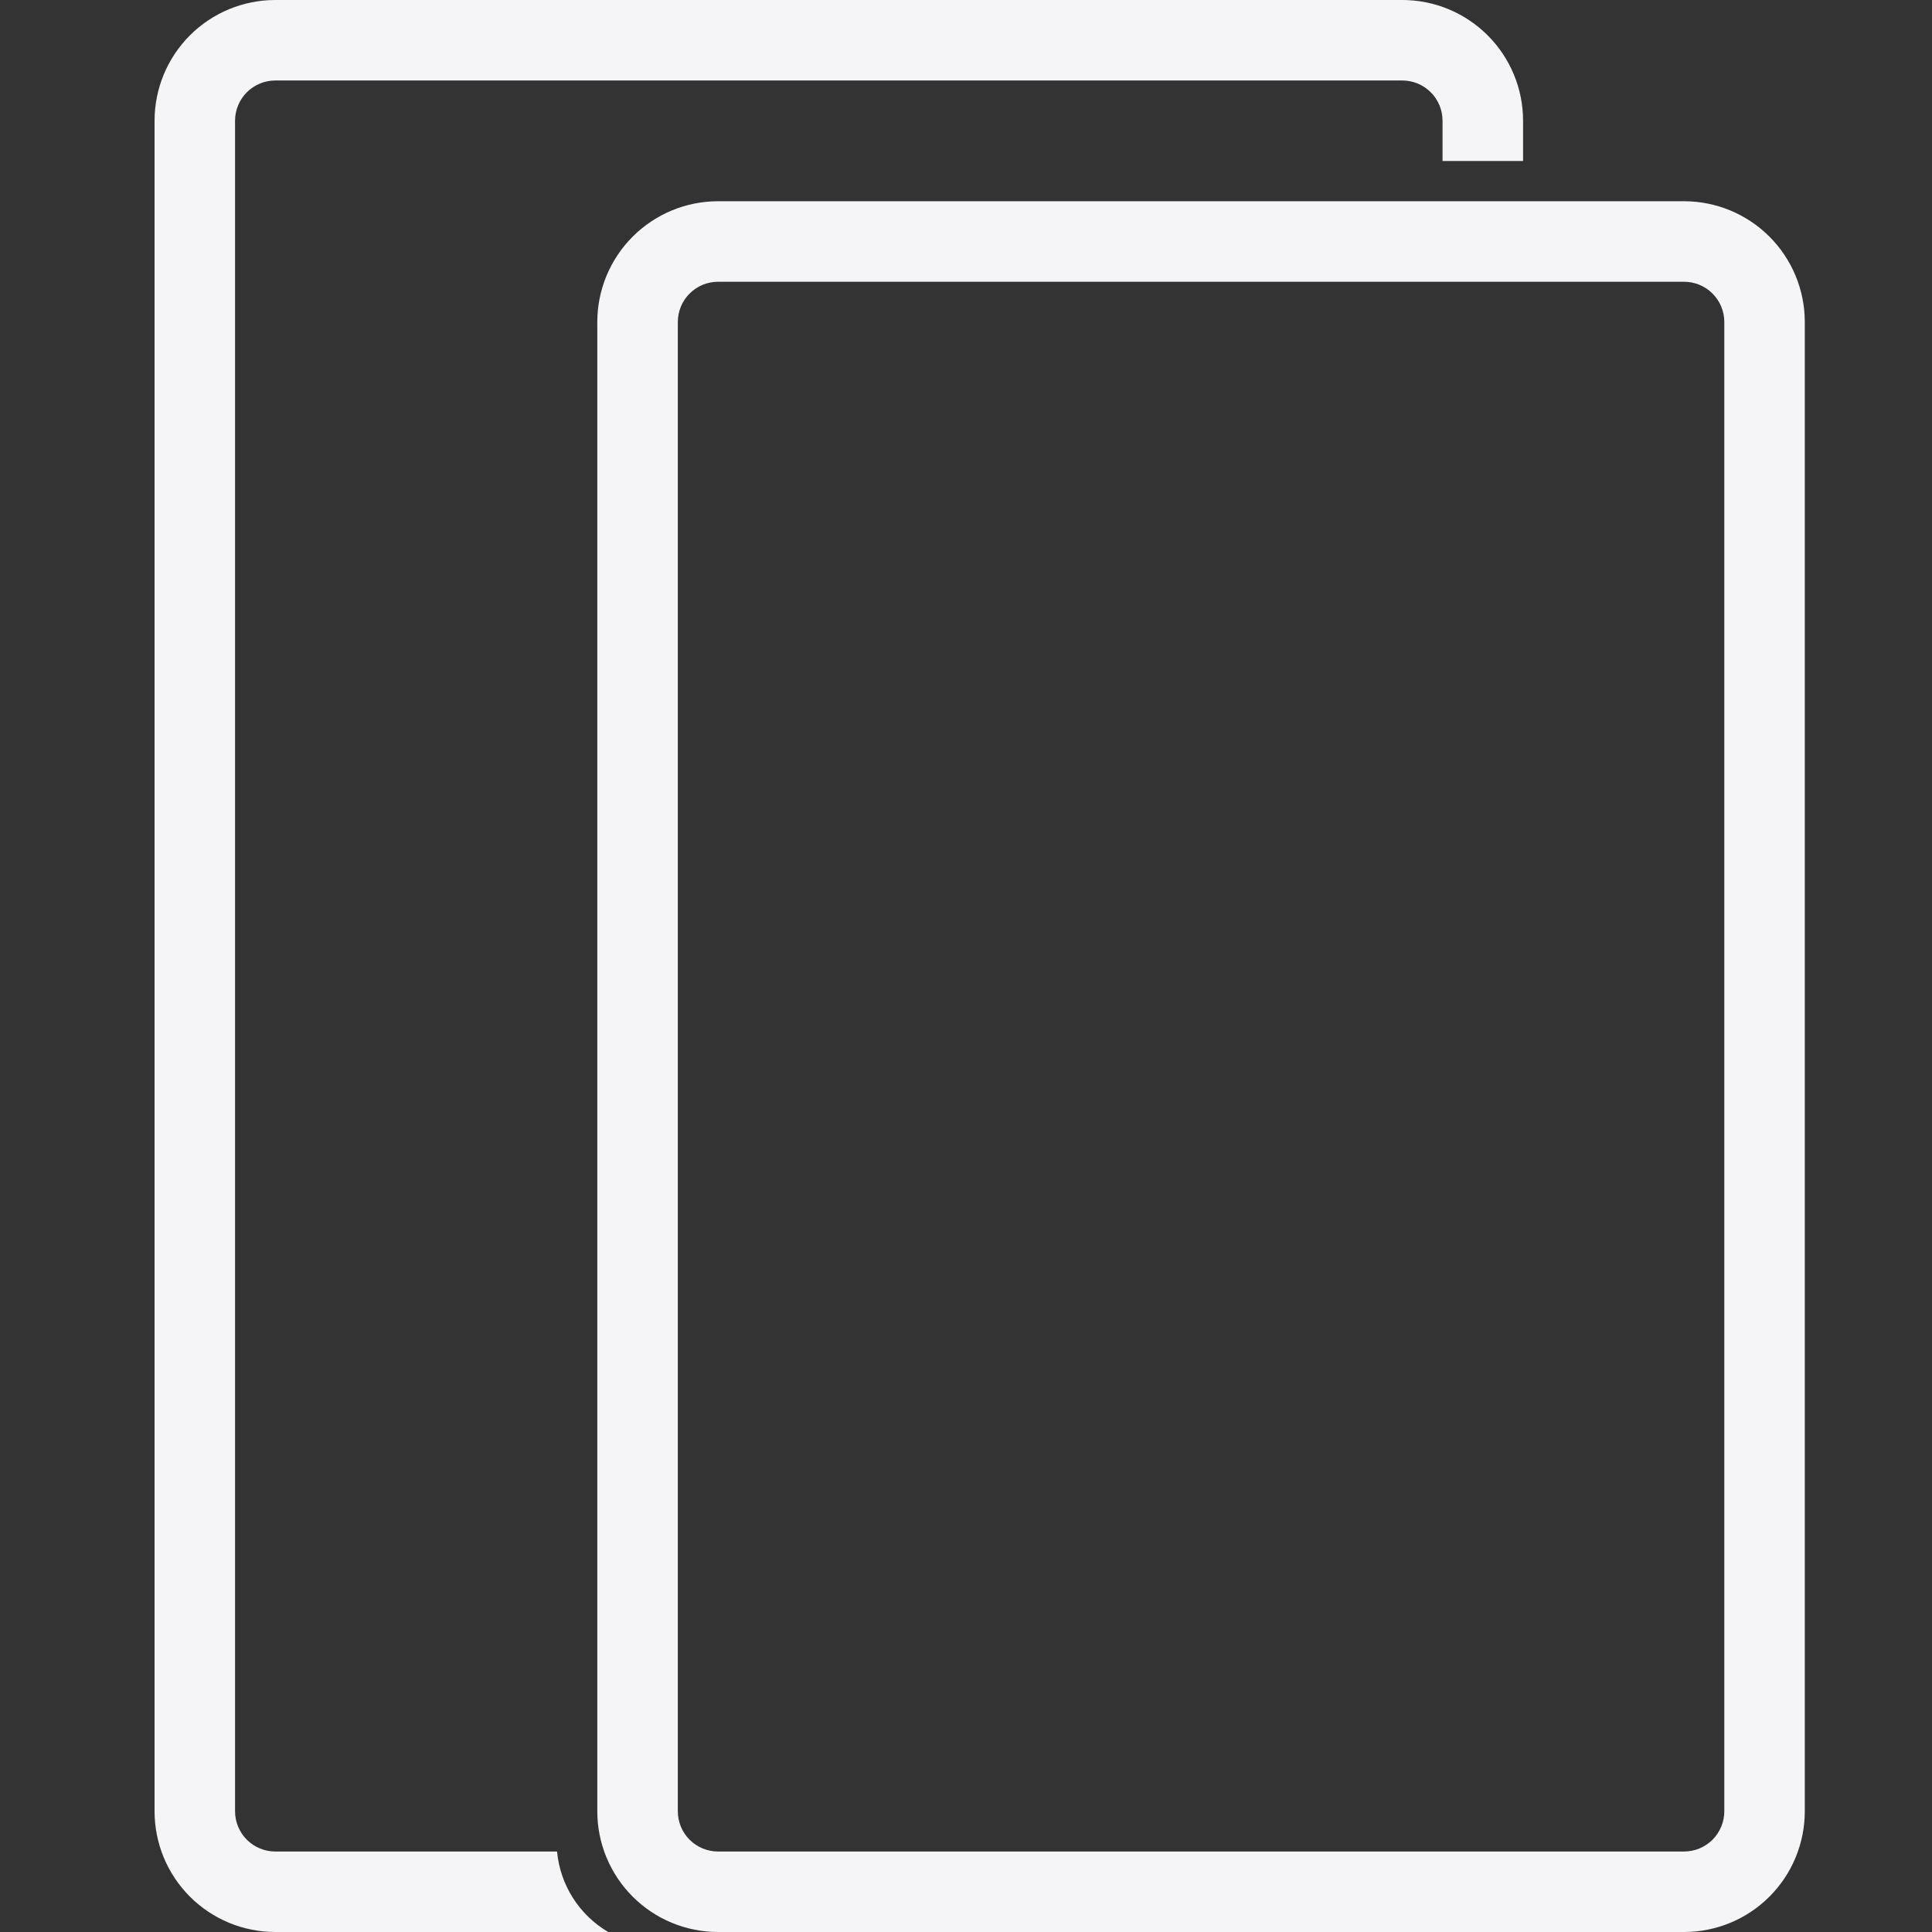 <svg width="50" height="50" viewBox="0 0 50 50" fill="none" xmlns="http://www.w3.org/2000/svg">
<rect x="0" y="0" width="50" height="50" fill="#333333" stroke="none"/>
<path d="M37.333 4.167V3.125C37.333 2.849 37.224 2.584 37.028 2.388C36.833 2.193 36.568 2.083 36.292 2.083H7.125C6.849 2.083 6.584 2.193 6.388 2.388C6.193 2.584 6.083 2.849 6.083 3.125V46.875C6.083 47.151 6.193 47.416 6.388 47.612C6.584 47.807 6.849 47.917 7.125 47.917H14.417C14.456 48.344 14.597 48.756 14.827 49.118C15.057 49.48 15.37 49.782 15.74 50H7.125C6.296 50 5.501 49.671 4.915 49.085C4.329 48.499 4 47.704 4 46.875V3.125C4 2.296 4.329 1.501 4.915 0.915C5.501 0.329 6.296 0 7.125 0H36.292C37.12 0 37.915 0.329 38.501 0.915C39.087 1.501 39.417 2.296 39.417 3.125V4.167H37.333ZM43.583 5.208C44.412 5.208 45.207 5.538 45.793 6.124C46.379 6.71 46.708 7.505 46.708 8.333V46.875C46.708 47.704 46.379 48.499 45.793 49.085C45.207 49.671 44.412 50 43.583 50H18.583C17.755 50 16.96 49.671 16.374 49.085C15.788 48.499 15.458 47.704 15.458 46.875V8.333C15.458 7.505 15.788 6.71 16.374 6.124C16.96 5.538 17.755 5.208 18.583 5.208H43.583ZM44.625 8.333C44.625 8.057 44.515 7.792 44.32 7.597C44.124 7.401 43.86 7.292 43.583 7.292H18.583C18.307 7.292 18.042 7.401 17.847 7.597C17.651 7.792 17.542 8.057 17.542 8.333V46.875C17.542 47.151 17.651 47.416 17.847 47.612C18.042 47.807 18.307 47.917 18.583 47.917H43.583C43.86 47.917 44.124 47.807 44.32 47.612C44.515 47.416 44.625 47.151 44.625 46.875V8.333Z" fill="#F5F5F7"/>
</svg>
